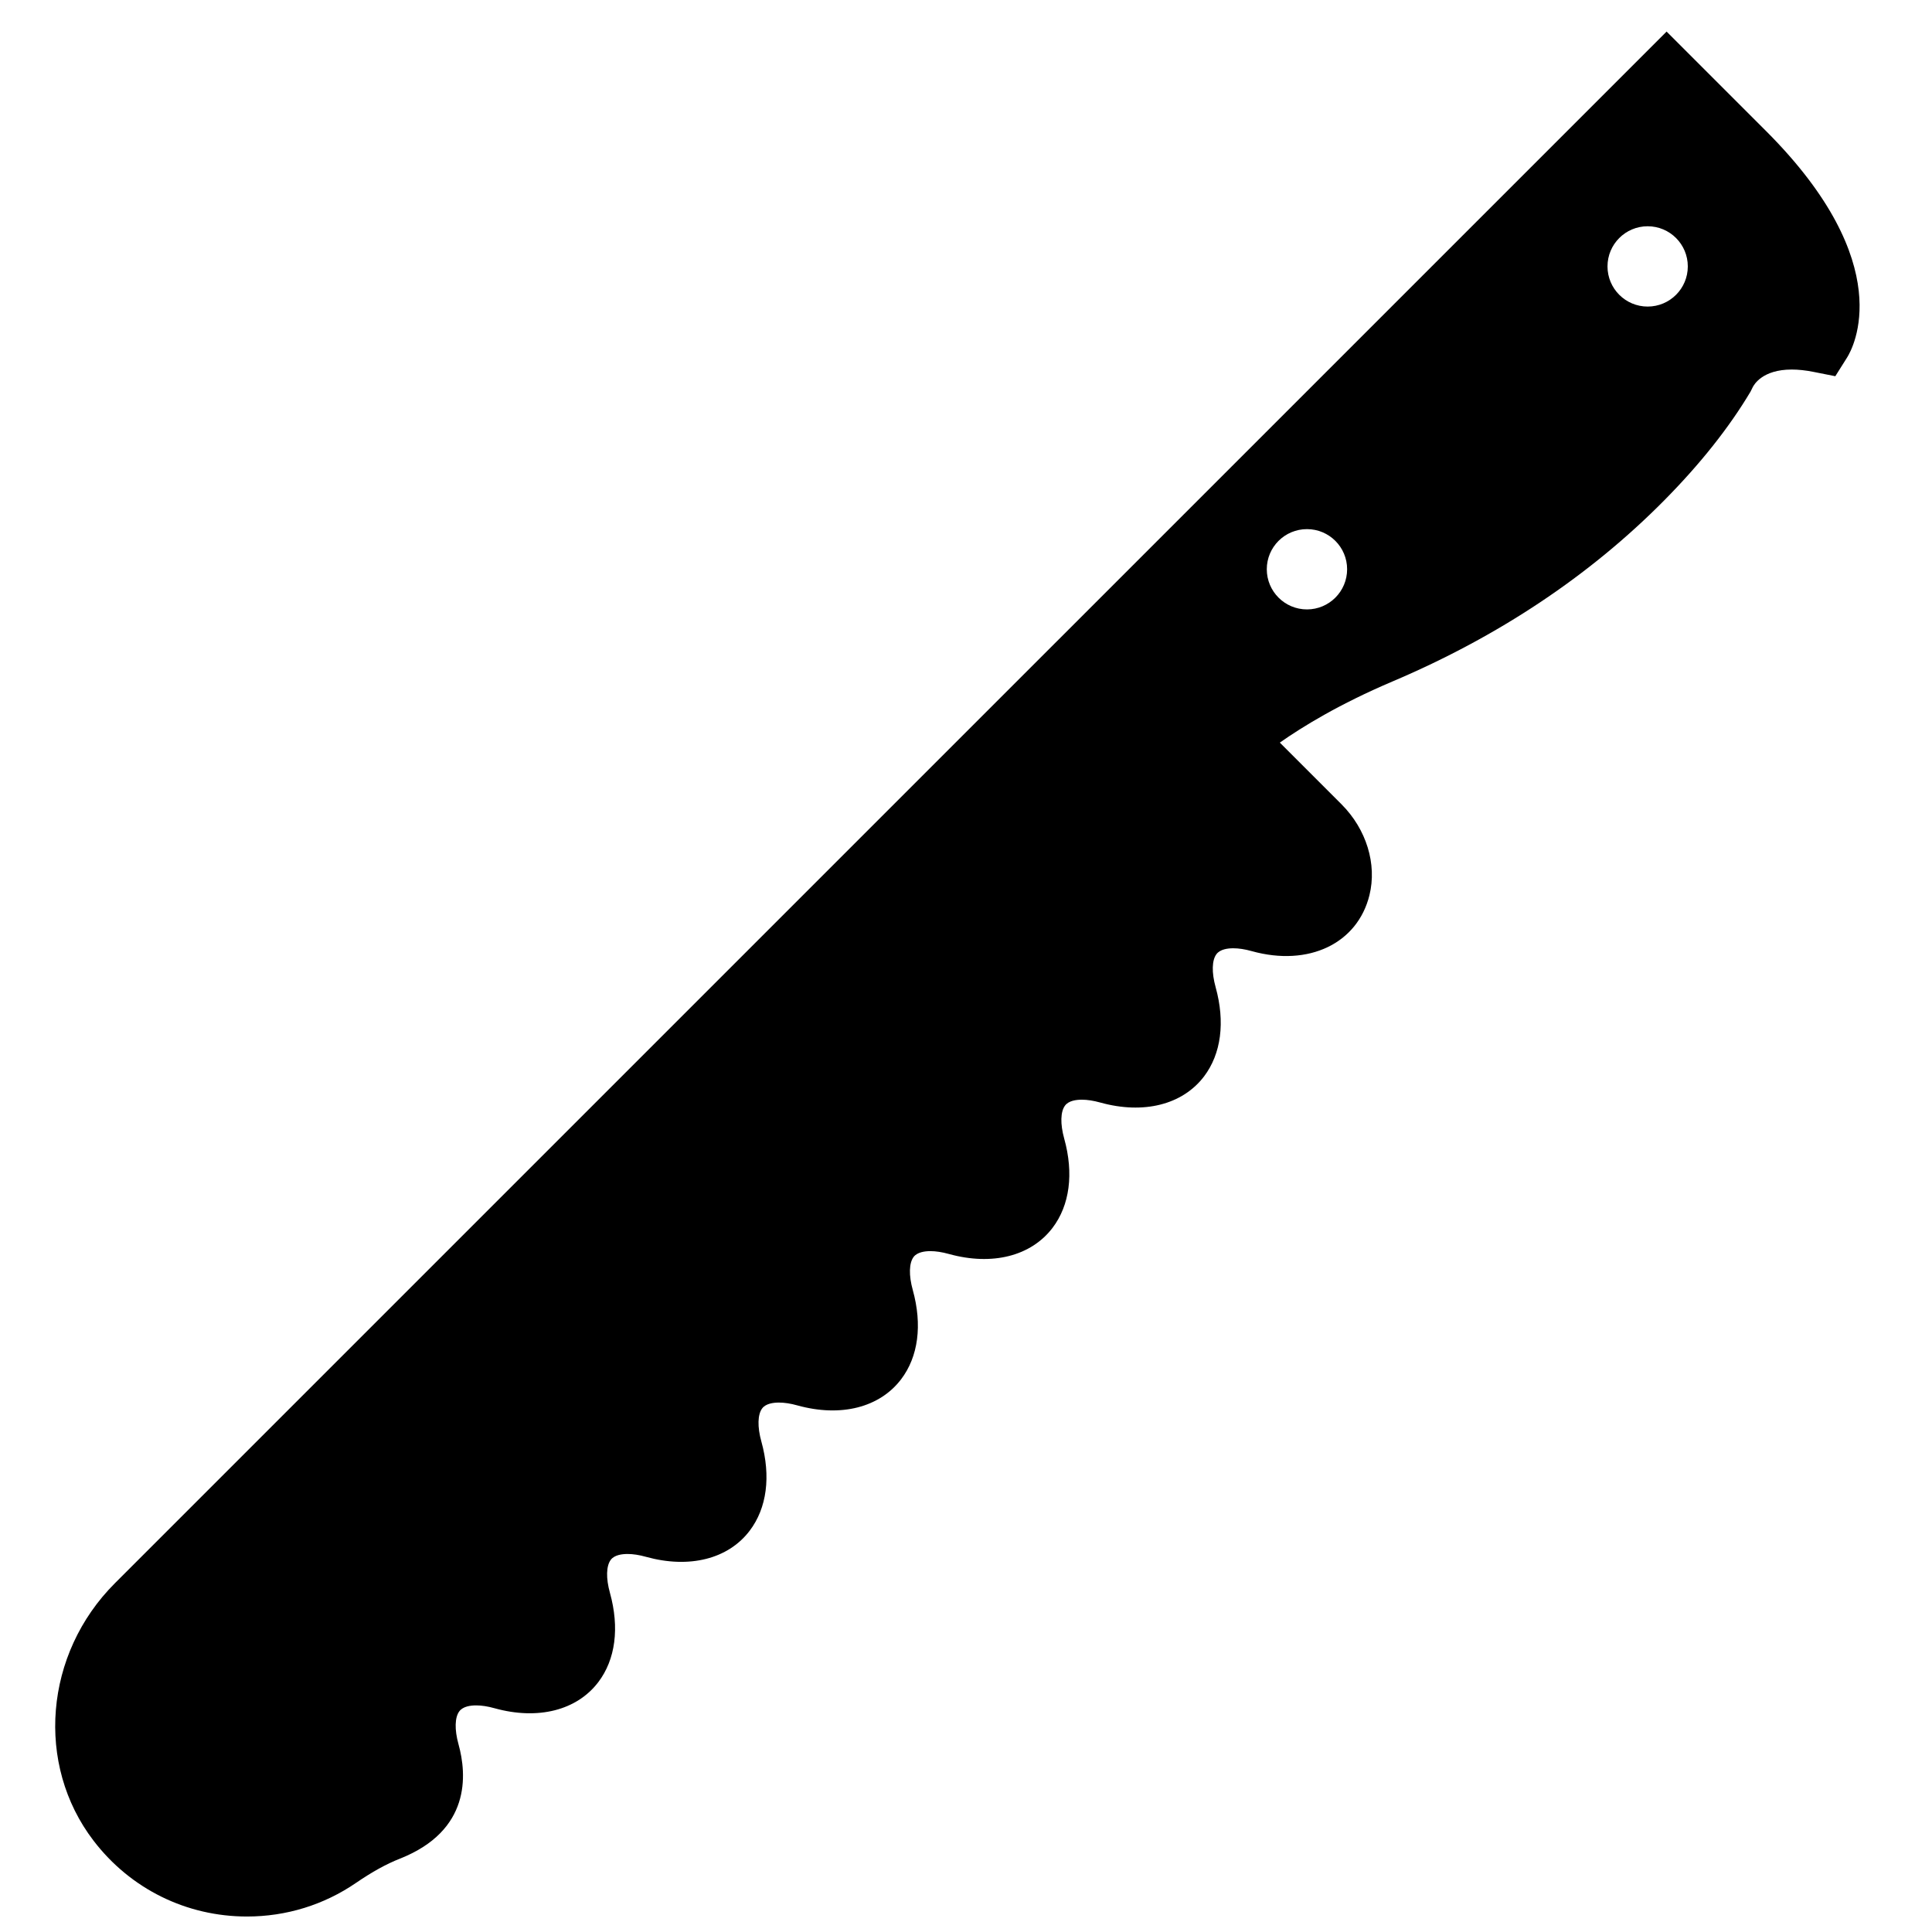 <?xml version="1.0" encoding="UTF-8"?>
<!-- Uploaded to: SVG Repo, www.svgrepo.com, Generator: SVG Repo Mixer Tools -->
<svg width="800px" height="800px" version="1.1" viewBox="144 144 512 512" xmlns="http://www.w3.org/2000/svg">
 <defs>
  <clipPath id="a">
   <path d="m158 152h479v499.9h-479z"/>
  </clipPath>
 </defs>
 <g clip-path="url(#a)">
  <path d="m612.01 178.71-26.344-26.344-411.22 411.21c-18.699 18.691-21.125 48.035-5.644 68.238 9.77 12.766 24.594 20.082 40.656 20.082 10.398 0 20.398-3.082 28.902-8.922 4.312-2.945 8.012-4.988 11.648-6.422 18.734-7.422 17.754-22.176 15.5-30.305-1.078-3.879-0.992-7.156 0.23-8.754 0.973-1.281 2.945-1.547 4.441-1.547 1.449 0 3.09 0.25 4.875 0.754 11.535 3.203 21.824 0.547 27.496-6.91 4.559-5.992 5.66-14.395 3.09-23.668-1.086-3.879-0.988-7.156 0.23-8.77 0.965-1.266 2.938-1.531 4.434-1.531 1.449 0 3.098 0.25 4.883 0.754 11.535 3.199 21.828 0.547 27.48-6.91 4.566-6.004 5.668-14.406 3.098-23.668-1.082-3.887-0.988-7.168 0.23-8.77 0.957-1.266 2.945-1.531 4.426-1.531 1.457 0 3.113 0.25 4.898 0.754 11.562 3.199 21.809 0.527 27.48-6.918 4.566-5.996 5.66-14.406 3.098-23.664-1.082-3.875-0.996-7.152 0.223-8.77 0.965-1.262 2.949-1.535 4.441-1.535 1.445 0 3.102 0.254 4.883 0.75 11.562 3.203 21.82 0.539 27.488-6.914 4.562-5.996 5.664-14.406 3.094-23.656-1.078-3.883-0.992-7.172 0.23-8.77 0.965-1.281 2.945-1.543 4.438-1.543 1.453 0 3.094 0.254 4.879 0.75 11.535 3.203 21.816 0.555 27.496-6.898 4.559-6.004 5.652-14.414 3.082-23.68-1.078-3.879-0.992-7.156 0.23-8.754 0.973-1.281 2.945-1.547 4.438-1.547 1.461 0 3.102 0.25 4.887 0.754 15.227 4.227 28.078-2.109 31.211-14.824 2.031-8.25-0.805-17.48-7.414-24.098l-16.336-16.336c5.953-4.176 15.723-10.203 29.93-16.234 27.992-11.883 52.184-27.996 71.91-47.93 9.531-9.629 17.242-19.34 22.902-28.852l0.527-1.066c0.379-0.797 2.641-4.785 10.395-4.785 1.766 0 3.715 0.207 5.781 0.625l5.762 1.145 3.137-4.981c1.508-2.414 13.848-24.66-21.504-60.012zm-121.65 126.79c-5.883 0-10.648-4.766-10.648-10.648 0-5.875 4.766-10.629 10.648-10.629 5.875 0 10.641 4.754 10.641 10.629 0 5.883-4.766 10.648-10.641 10.648zm90.285-80.258c-5.875 0-10.641-4.766-10.641-10.641s4.766-10.641 10.641-10.641c5.883 0 10.641 4.766 10.641 10.641s-4.758 10.641-10.641 10.641z" fill-rule="evenodd"/>
 </g>
</svg>